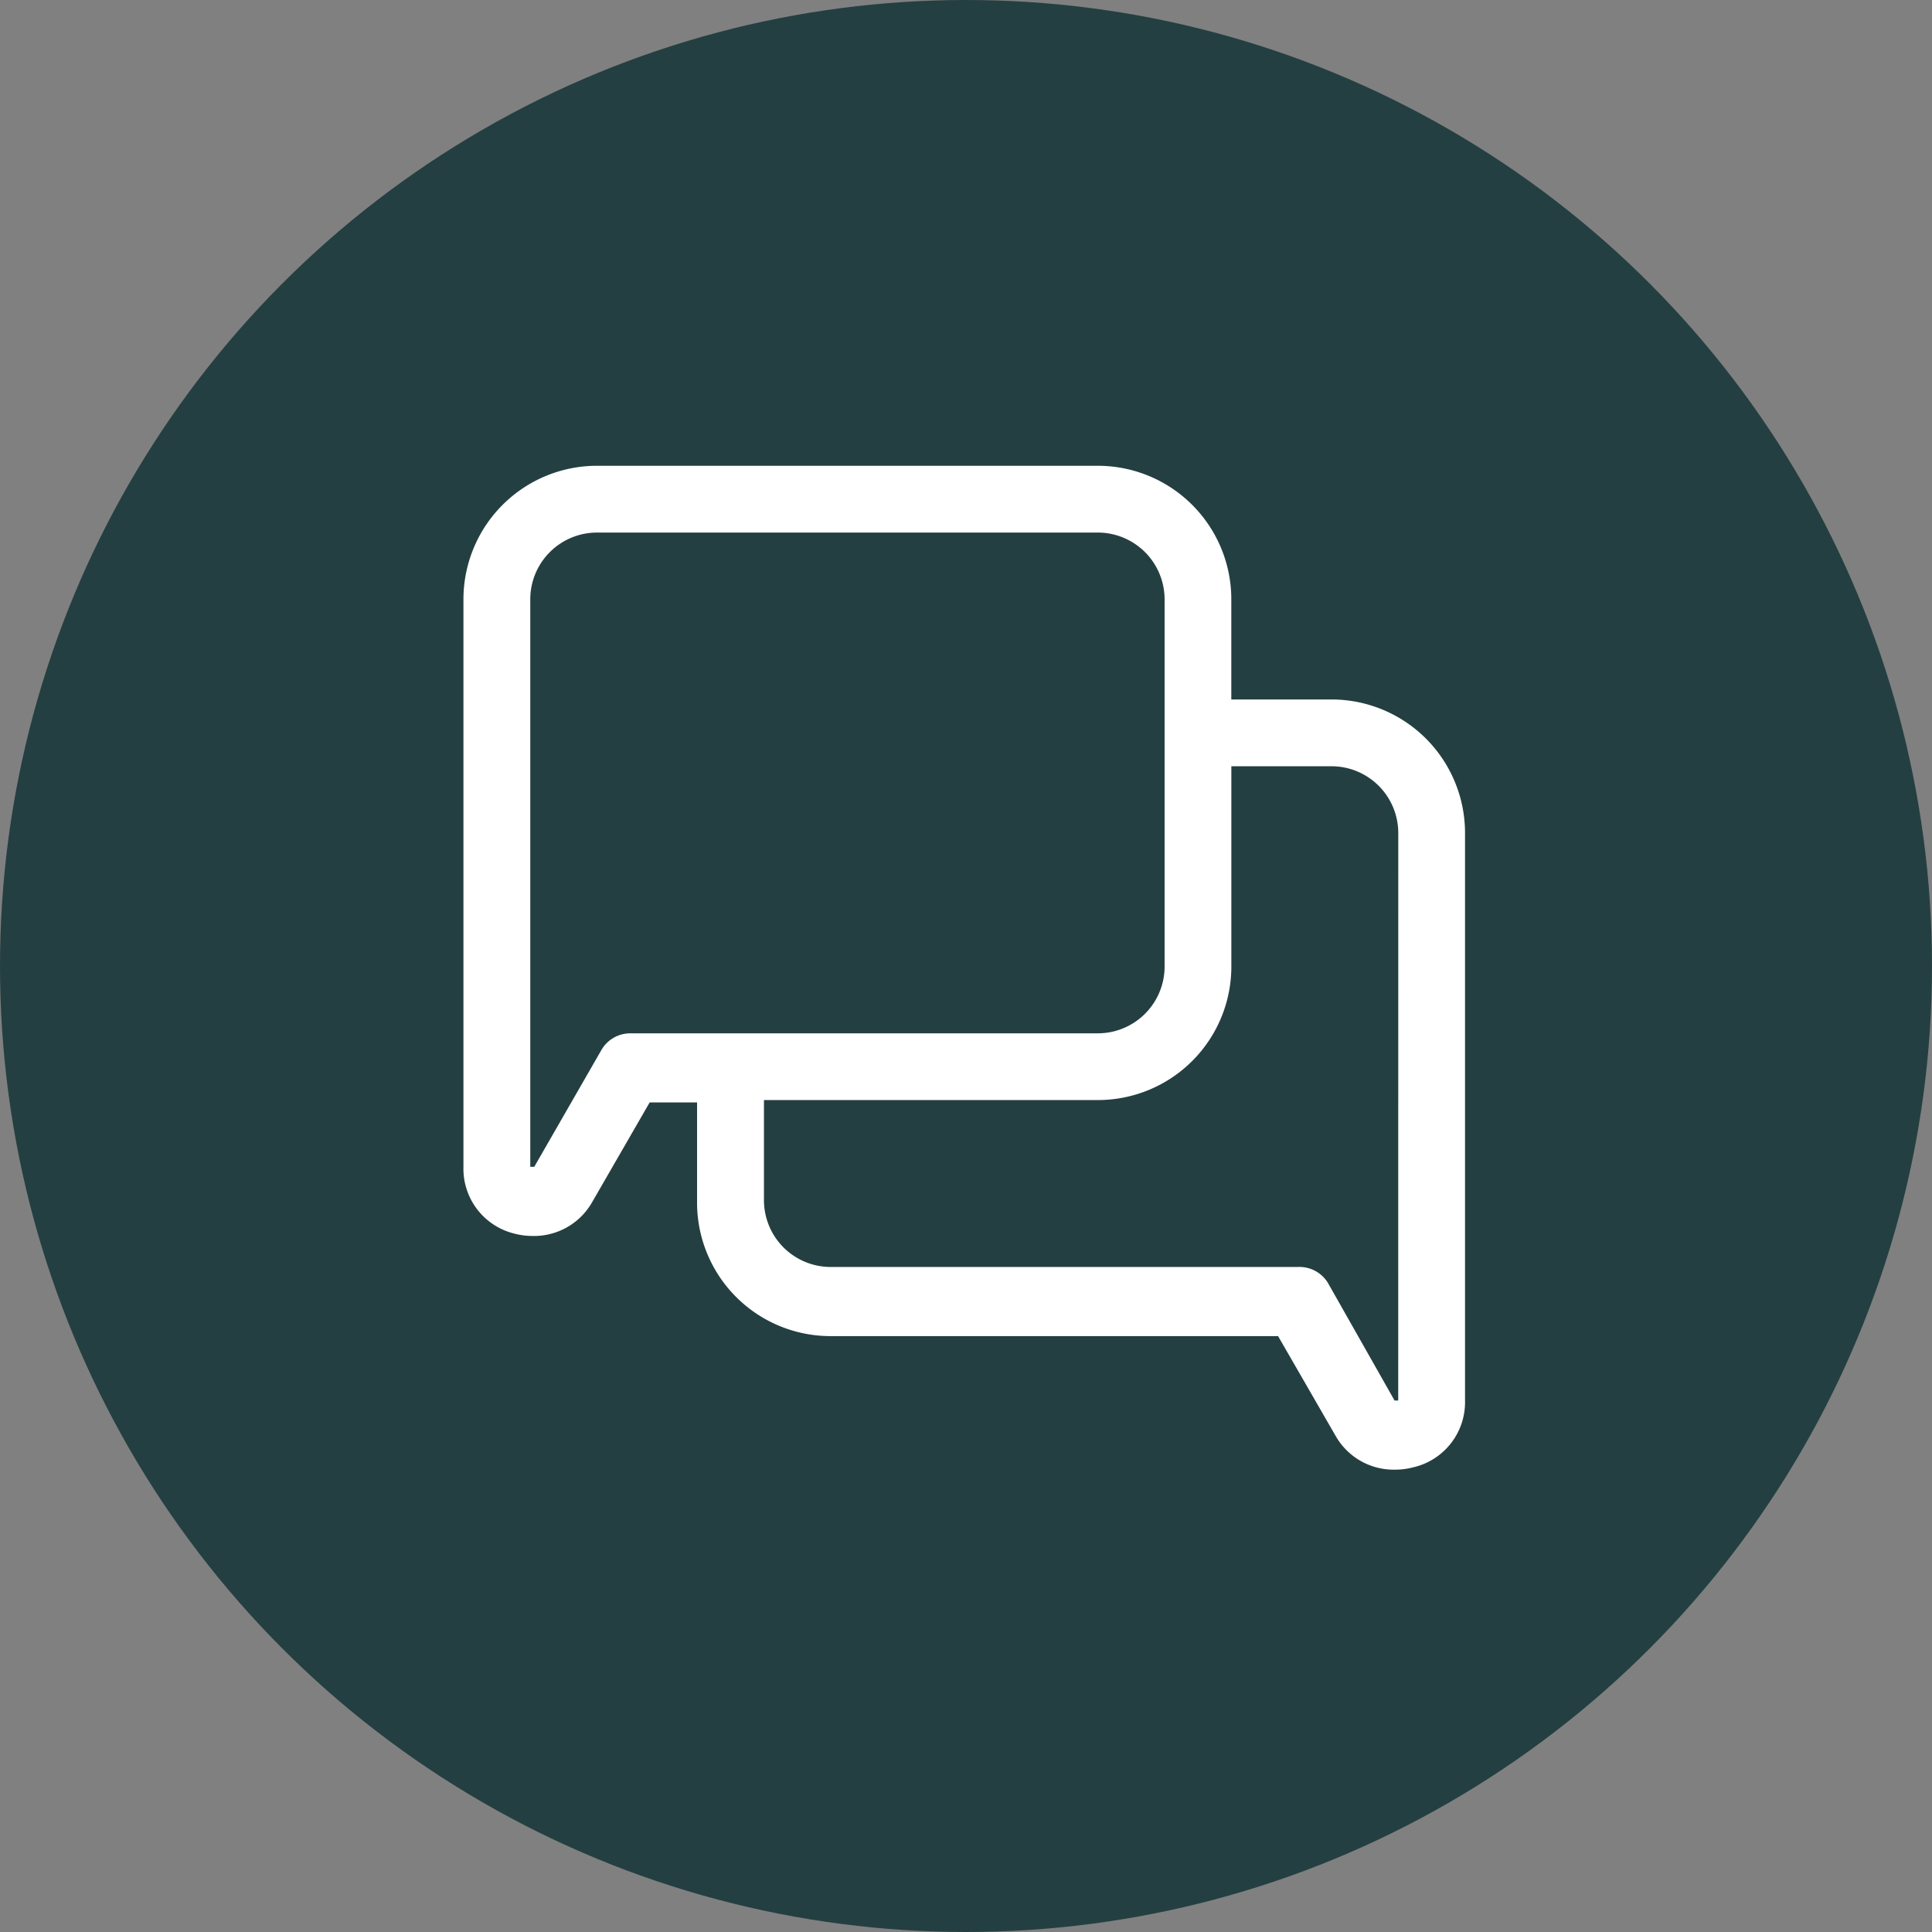 <svg xmlns="http://www.w3.org/2000/svg" width="125" height="125" viewBox="0 0 125 125"><rect x="0" y="0" width="125" height="125" fill="#808080" stroke="none"/><g id="Chat" transform="translate(-336 -679.776)"><circle id="Elipse_1" data-name="Elipse 1" cx="62.5" cy="62.5" r="62.5" transform="translate(336 679.776)" fill="#1a383a" opacity="0.898"></circle><path id="np_chat_4240321_000000" d="M59.282,18.244H52.8v-6.48a8.637,8.637,0,0,0-8.64-8.64h-32.4a8.641,8.641,0,0,0-8.64,8.64V48.483a4.32,4.32,0,0,0,3.3,4.32,4.593,4.593,0,0,0,1.166.151,4.322,4.322,0,0,0,3.845-2.16l3.737-6.48h3.067v6.48a8.637,8.637,0,0,0,8.64,8.64H55.826l3.737,6.48a4.318,4.318,0,0,0,3.823,2.16,4.538,4.538,0,0,0,1.188-.151,4.322,4.322,0,0,0,3.348-4.32V26.884a8.637,8.637,0,0,0-8.64-8.64Zm-45.358,21.6a2.156,2.156,0,0,0-1.879,1.08L7.7,48.483H7.444V11.765a4.319,4.319,0,0,1,4.32-4.32h32.4a4.323,4.323,0,0,1,4.32,4.32V35.524a4.323,4.323,0,0,1-4.32,4.32ZM63.6,63.6h-.238l-4.32-7.624a2.16,2.16,0,0,0-1.922-1.015H26.883a4.319,4.319,0,0,1-4.32-4.32v-6.48h21.6a8.637,8.637,0,0,0,8.64-8.64V22.564h6.48a4.323,4.323,0,0,1,4.32,4.32Z" transform="translate(362.865 706.788)" fill="#fff"></path></g></svg>